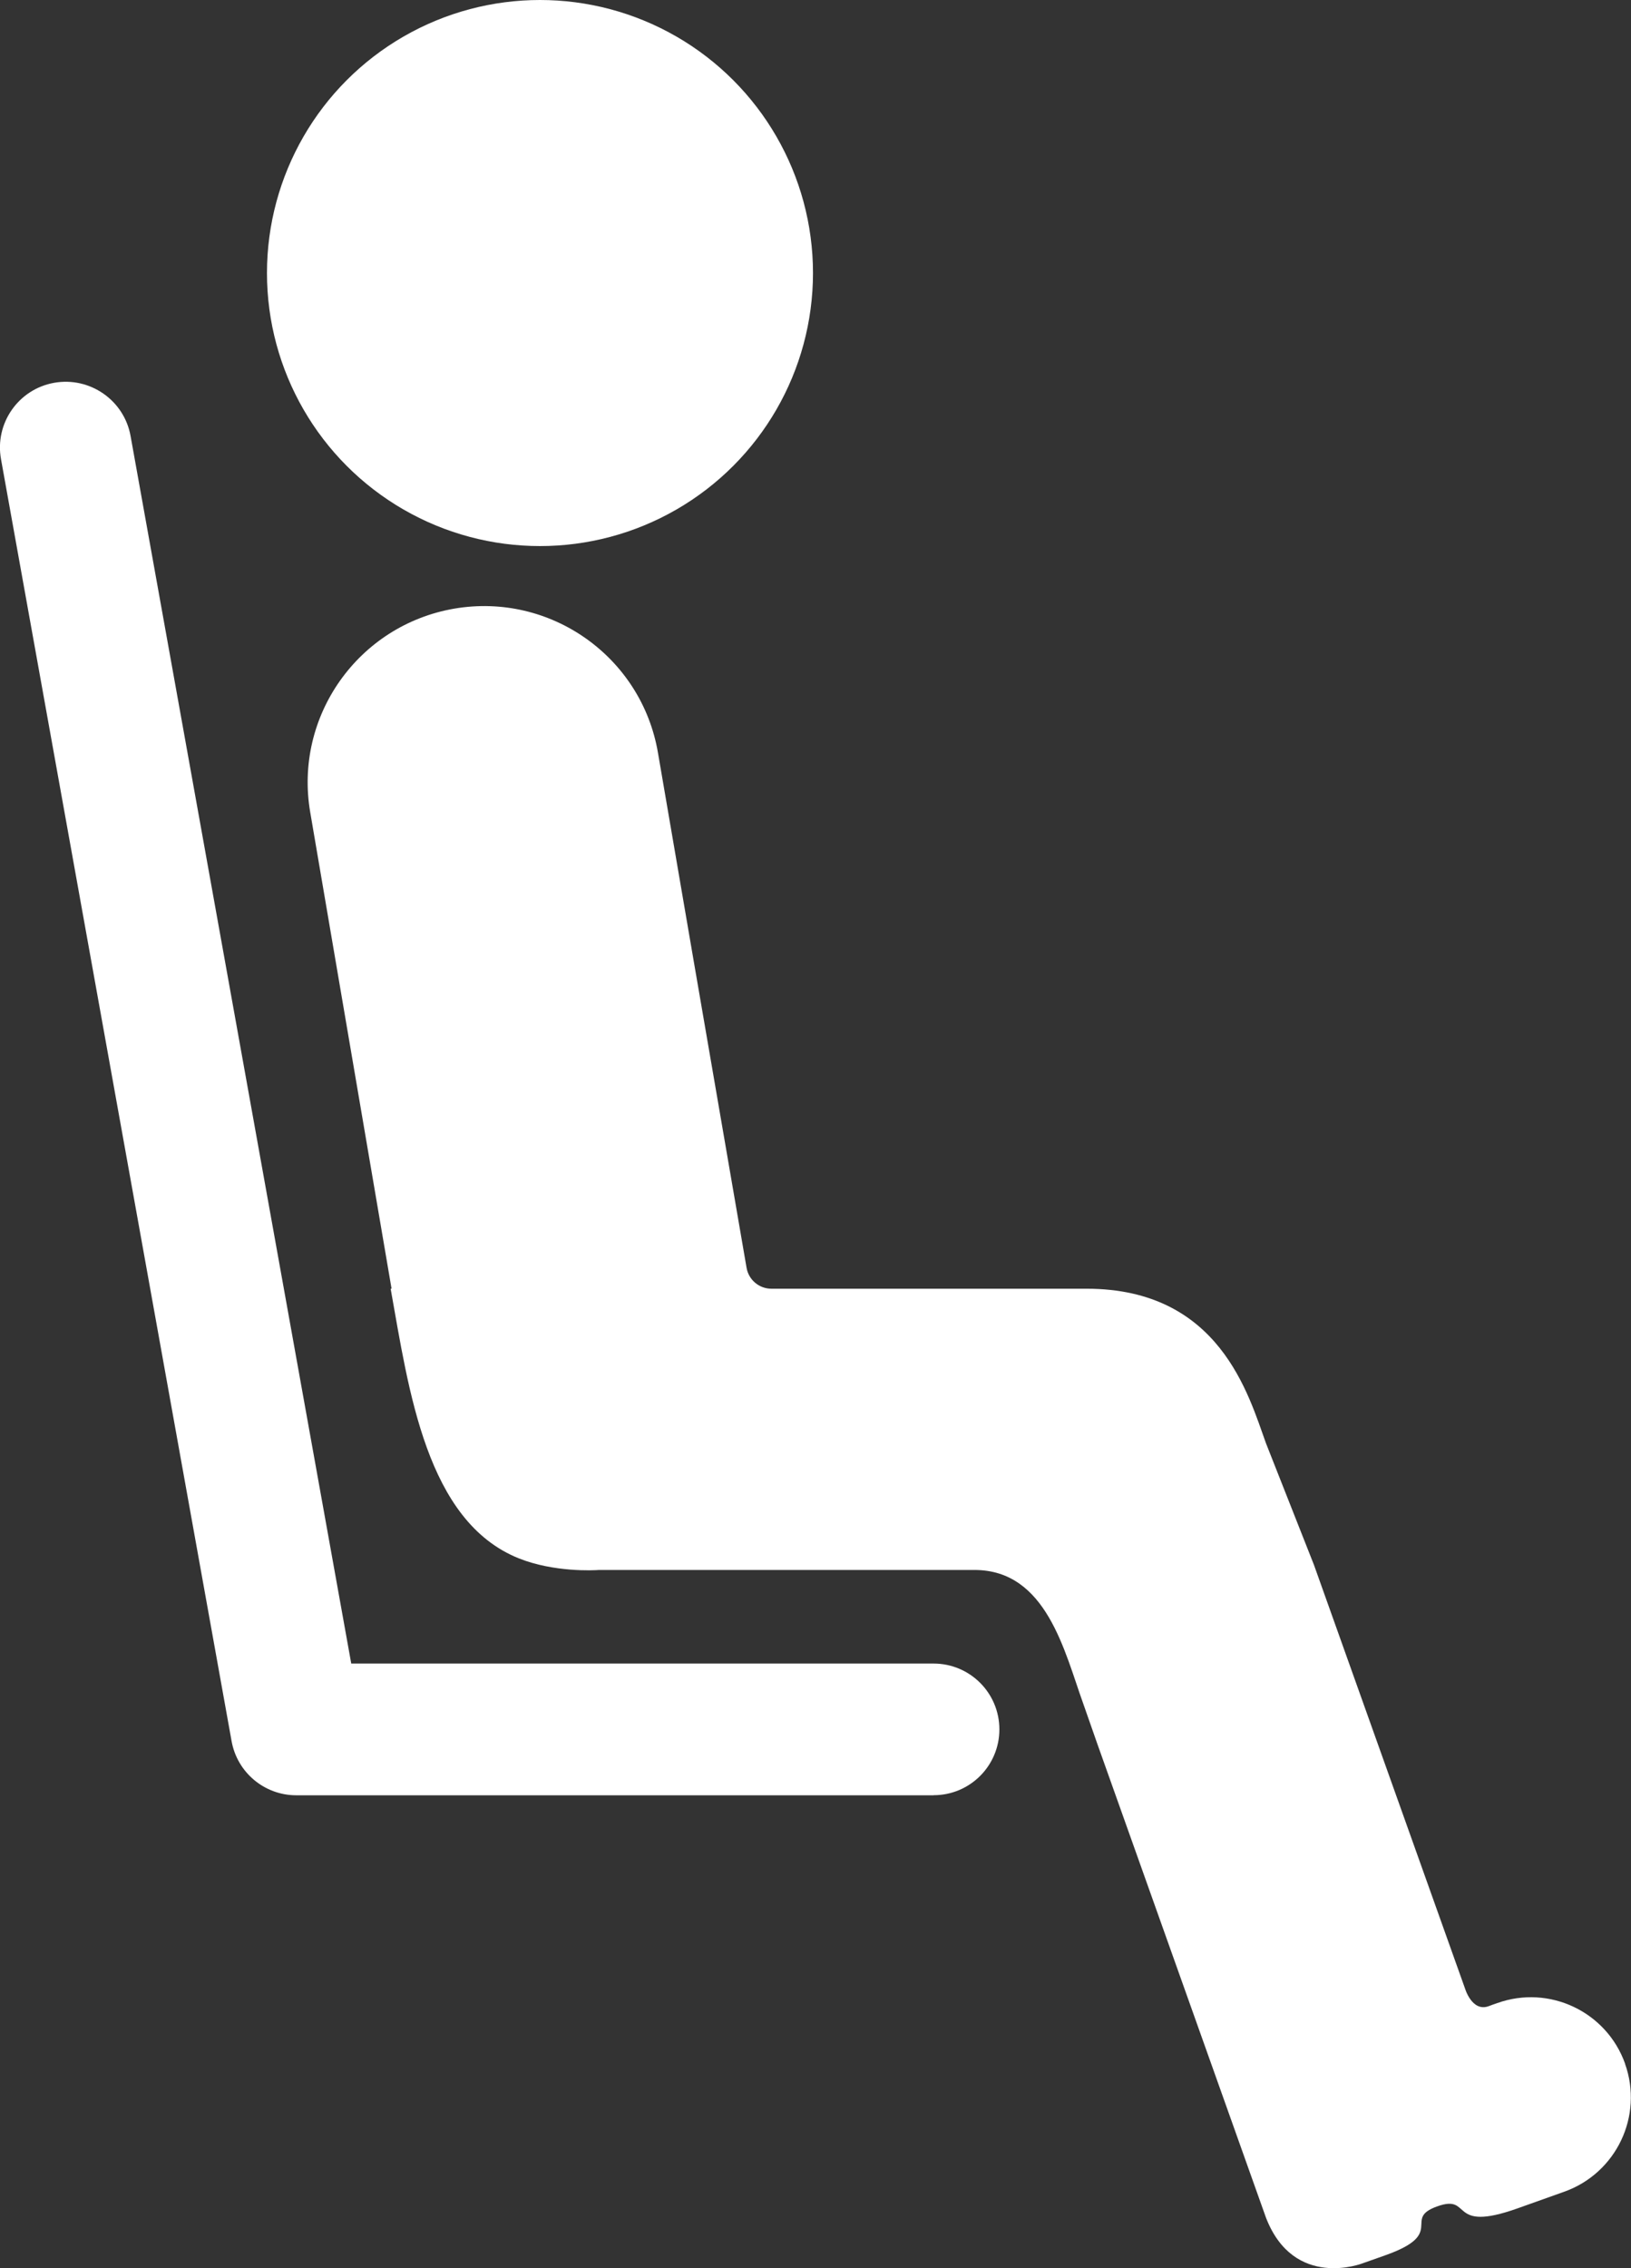 <?xml version="1.0" encoding="UTF-8"?>
<svg id="Layer_2" data-name="Layer 2" xmlns="http://www.w3.org/2000/svg" viewBox="0 0 194.52 270.49">
  <rect x="0" y="0" width="194.52" height="270.49" fill="#333333" stroke="none"/>
  <defs>
    <style>
      .cls-1 {
        fill: #fff;
      }
    </style>
  </defs>
  <g id="ikonit">
    <g>
      <path class="cls-1" d="M193.82,246.11c-2.21-6.22-9.04-9.46-15.25-7.24-.24.07-.92.33-1.03.37-1.99.72-2.82-2.12-2.82-2.12l-18.01-50.5-5.72-14.5c-2.08-5.73-5.51-18.44-21.41-18.44h-37.58c-1.46,0-2.71-1.05-2.96-2.49l-6.31-36.61-4.26-24.82c-1.96-11.45-12.84-19.14-24.29-17.18-11.45,1.97-19.15,12.84-17.18,24.29l9.7,56.81h-.11c2.17,12.11,4.25,27.74,15.3,32.16,4.19,1.67,8.96,1.43,9.54,1.38h44.79c8.61,0,10.74,9.77,12.98,15.96l1.67,4.77,20.12,56.52c3.34,8.62,11.5,5.44,11.5,5.44l2.77-.98c7.33-2.61,1.91-4.32,6.16-5.82,4.24-1.52,1.21,3.22,9.57.24l5.58-1.99c6.21-2.22,9.45-9.04,7.24-15.25Z"/>
      <circle class="cls-1" cx="64.4" cy="32.56" r="32.56"/>
      <path class="cls-1" d="M111.35,214.09H35.34c-3.8,0-7.05-2.72-7.72-6.46L.12,54.76c-.77-4.27,2.07-8.35,6.33-9.11,4.26-.76,8.35,2.07,9.12,6.33l26.32,146.4h69.45c4.34,0,7.85,3.51,7.85,7.85s-3.51,7.85-7.85,7.85Z"/>
    </g>
  </g>
</svg>